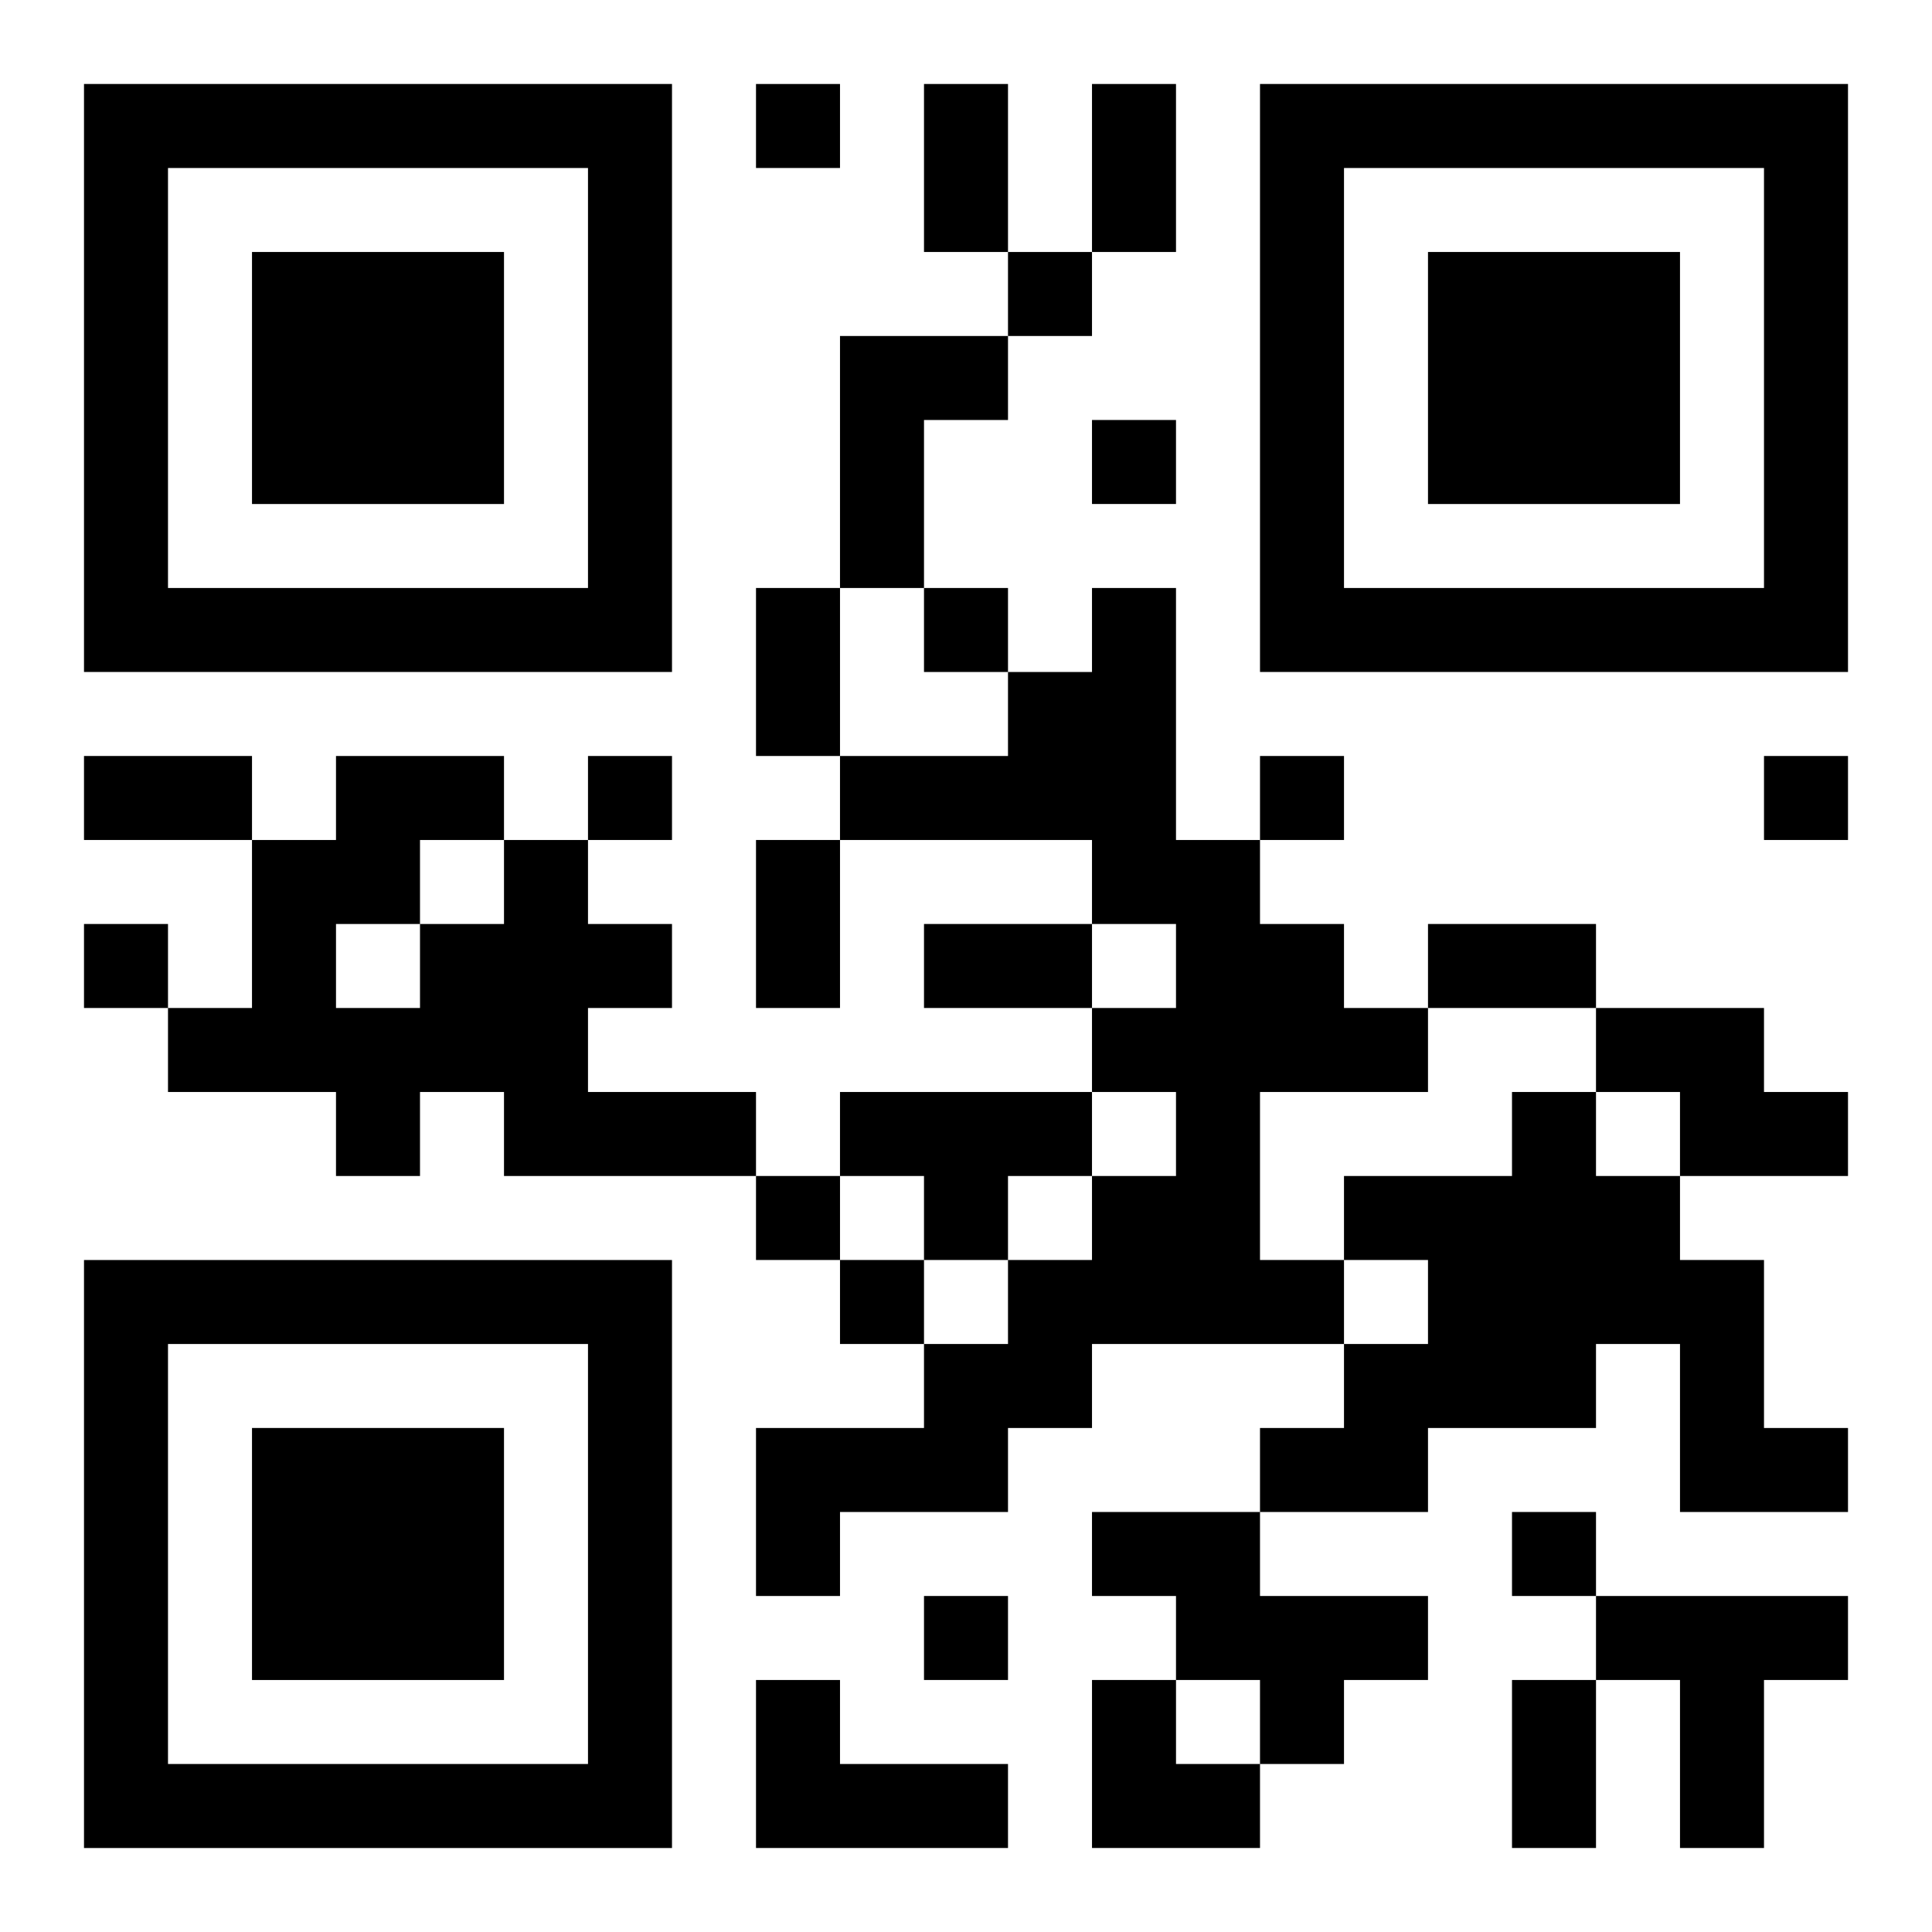 <?xml version="1.0" encoding="UTF-8"?>
<svg width="250" height="250" baseProfile="full" version="1.1" viewBox="-1 -1 23 23" xmlns="http://www.w3.org/2000/svg" xmlns:xlink="http://www.w3.org/1999/xlink"><symbol id="a"><path d="m0 7v7h7v-7h-7zm1 1h5v5h-5v-5zm1 1v3h3v-3h-3z"/></symbol><use y="-7" xlink:href="#a"/><use y="7" xlink:href="#a"/><use x="14" y="-7" xlink:href="#a"/><path d="m9 3h2v1h-1v2h-1v-3m3 3h1v3h1v1h1v1h1v1h-2v2h1v1h-3v1h-1v1h-2v1h-1v-2h2v-1h1v-1h1v-1h1v-1h-1v-1h1v-1h-1v-1h-3v-1h2v-1h1v-1m-7 3h1v1h1v1h-1v1h2v1h-3v-1h-1v1h-1v-1h-2v-1h1v-2h1v-1h2v1m-1 0v1h1v-1h-1m-1 1v1h1v-1h-1m15 1h2v1h1v1h-2v-1h-1v-1m-9 1h3v1h-1v1h-1v-1h-1v-1m8 0h1v1h1v1h1v2h1v1h-2v-2h-1v1h-2v1h-2v-1h1v-1h1v-1h-1v-1h2v-1m-5 5h2v1h2v1h-1v1h-1v-1h-1v-1h-1v-1m6 1h3v1h-1v2h-1v-2h-1v-1m-10 1h1v1h2v1h-3v-2m0-19v1h1v-1h-1m3 2v1h1v-1h-1m1 2v1h1v-1h-1m-2 2v1h1v-1h-1m-4 2v1h1v-1h-1m8 0v1h1v-1h-1m6 0v1h1v-1h-1m-20 2v1h1v-1h-1m8 3v1h1v-1h-1m1 1v1h1v-1h-1m8 3v1h1v-1h-1m-7 1v1h1v-1h-1m0-18h1v2h-1v-2m2 0h1v2h-1v-2m-4 6h1v2h-1v-2m-8 2h2v1h-2v-1m8 1h1v2h-1v-2m2 1h2v1h-2v-1m6 0h2v1h-2v-1m1 9h1v2h-1v-2m-5 0h1v1h1v1h-2z"/></svg>
